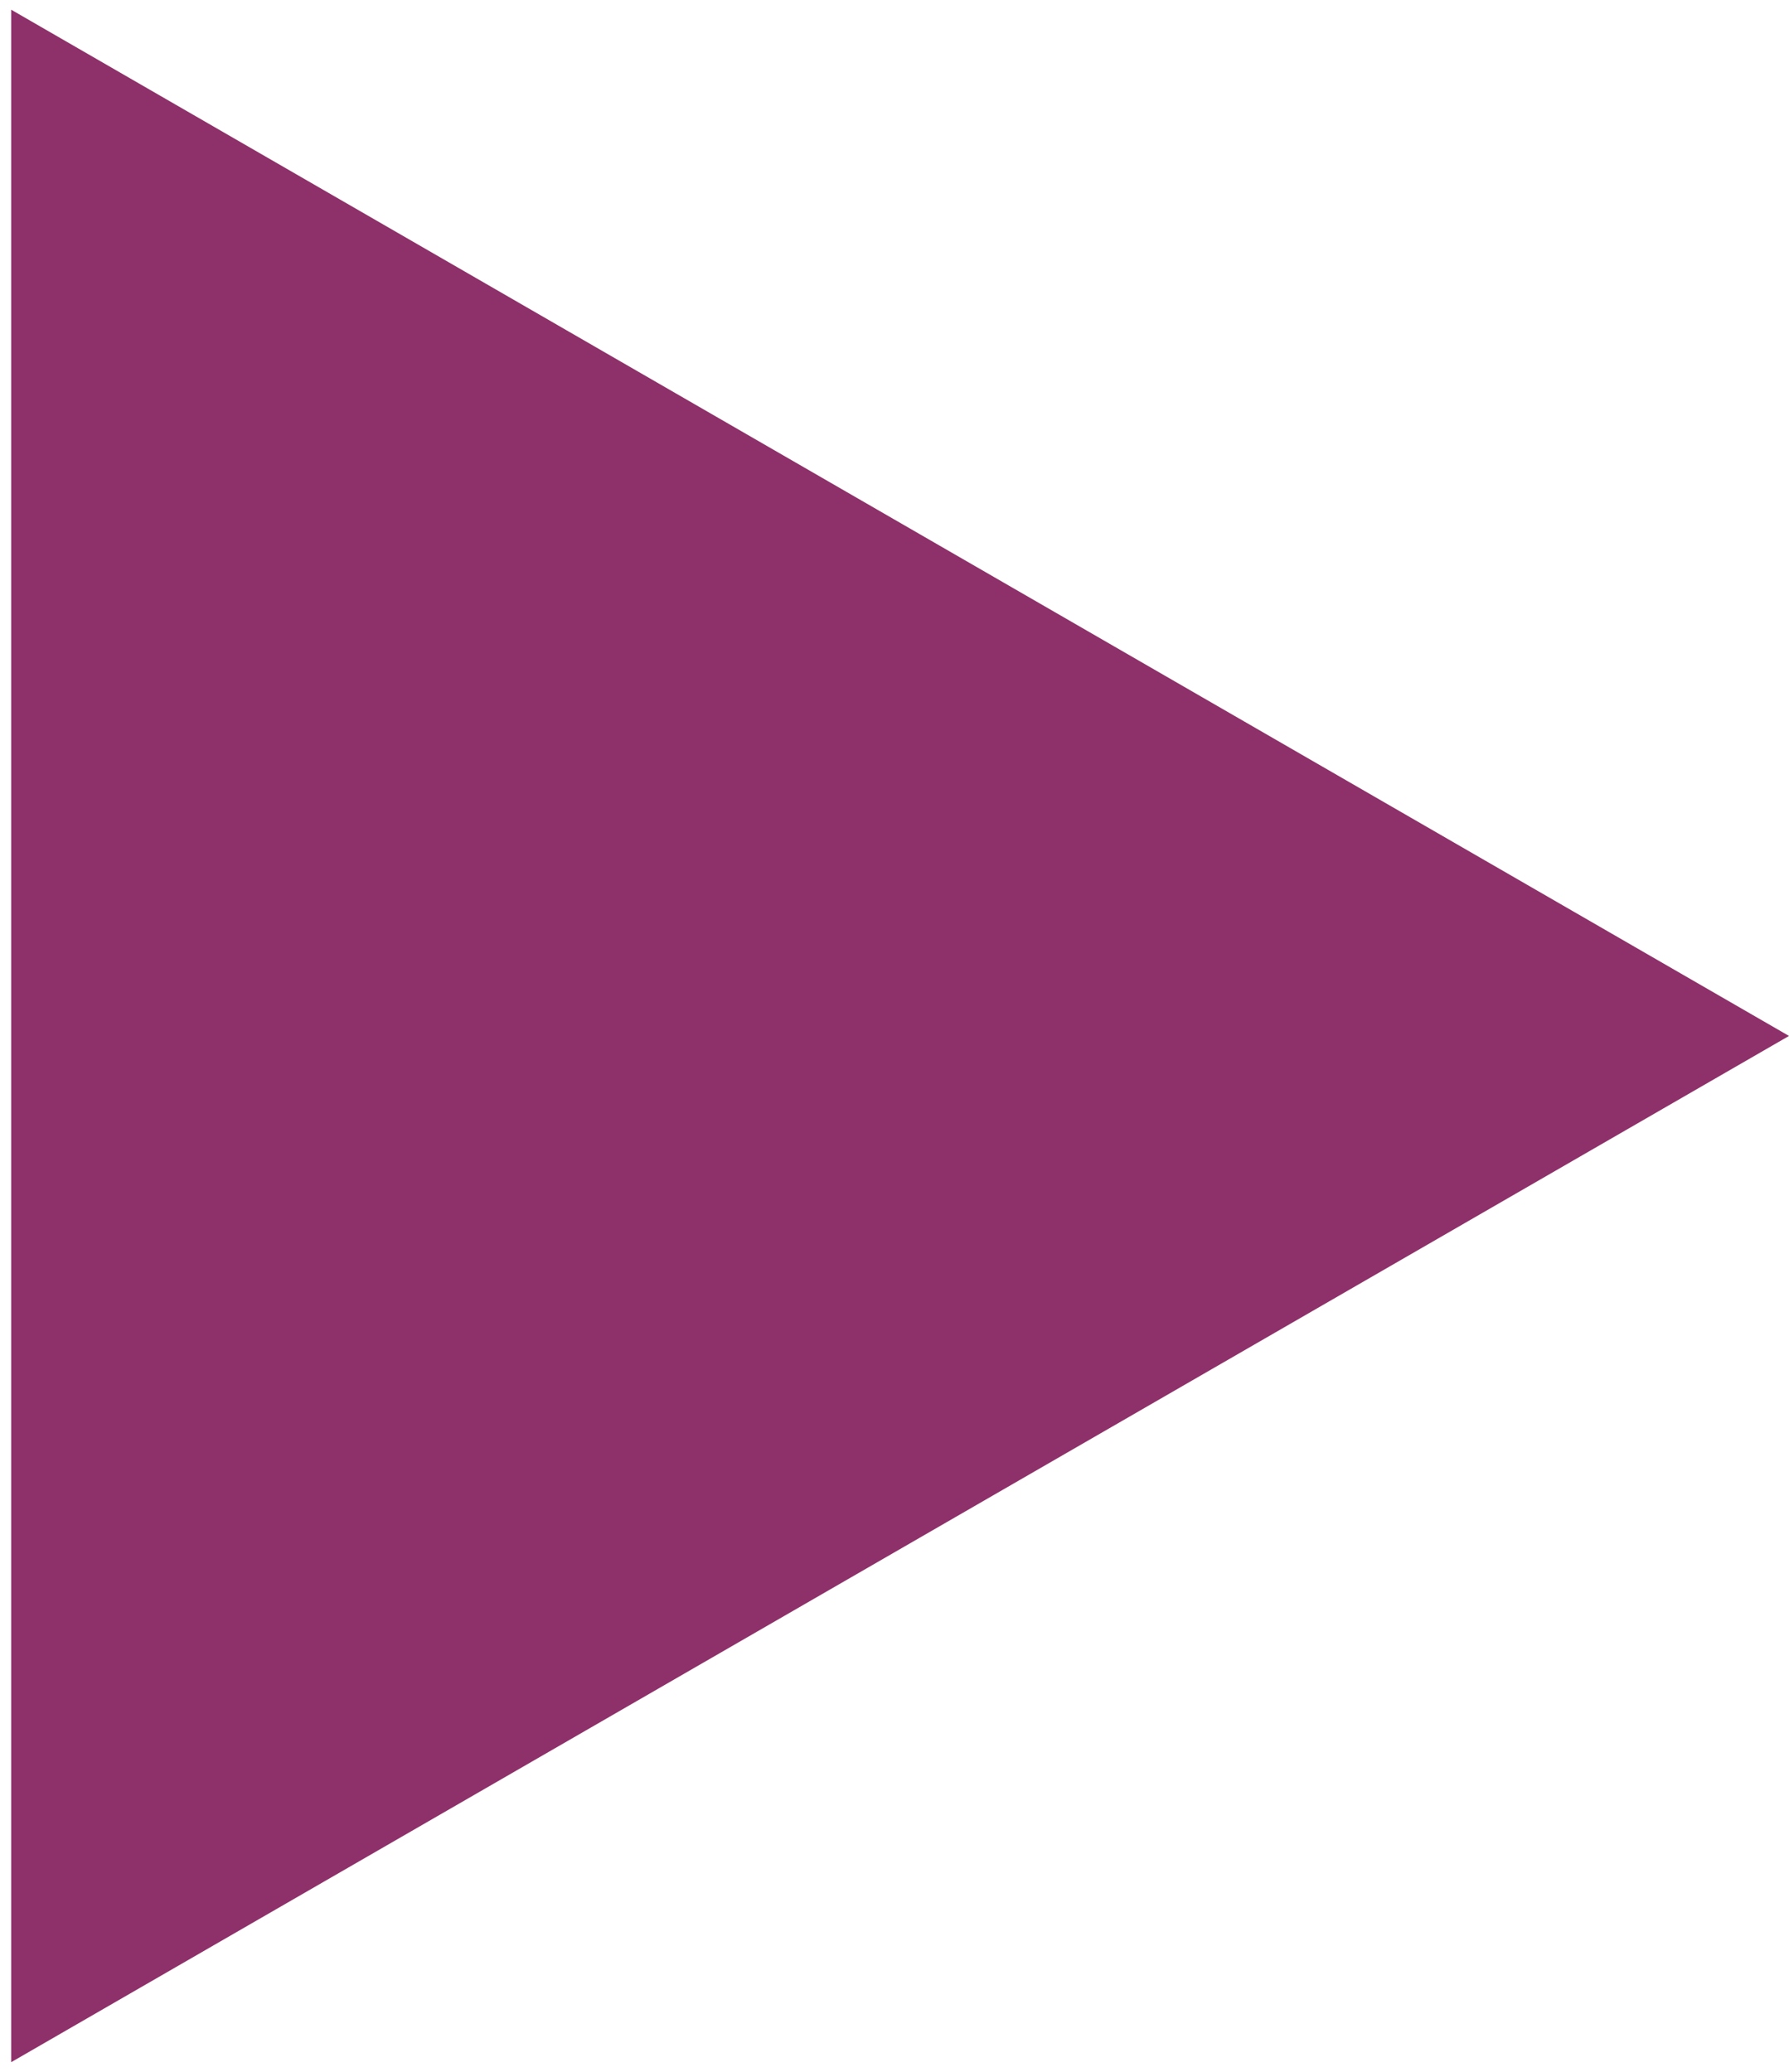 <?xml version="1.0" encoding="UTF-8"?> <svg xmlns="http://www.w3.org/2000/svg" width="120" height="139" viewBox="0 0 120 139" fill="none"> <path d="M120 69.5L0.75 138.349L0.75 0.651L120 69.5Z" fill="#8E3069"></path> </svg> 